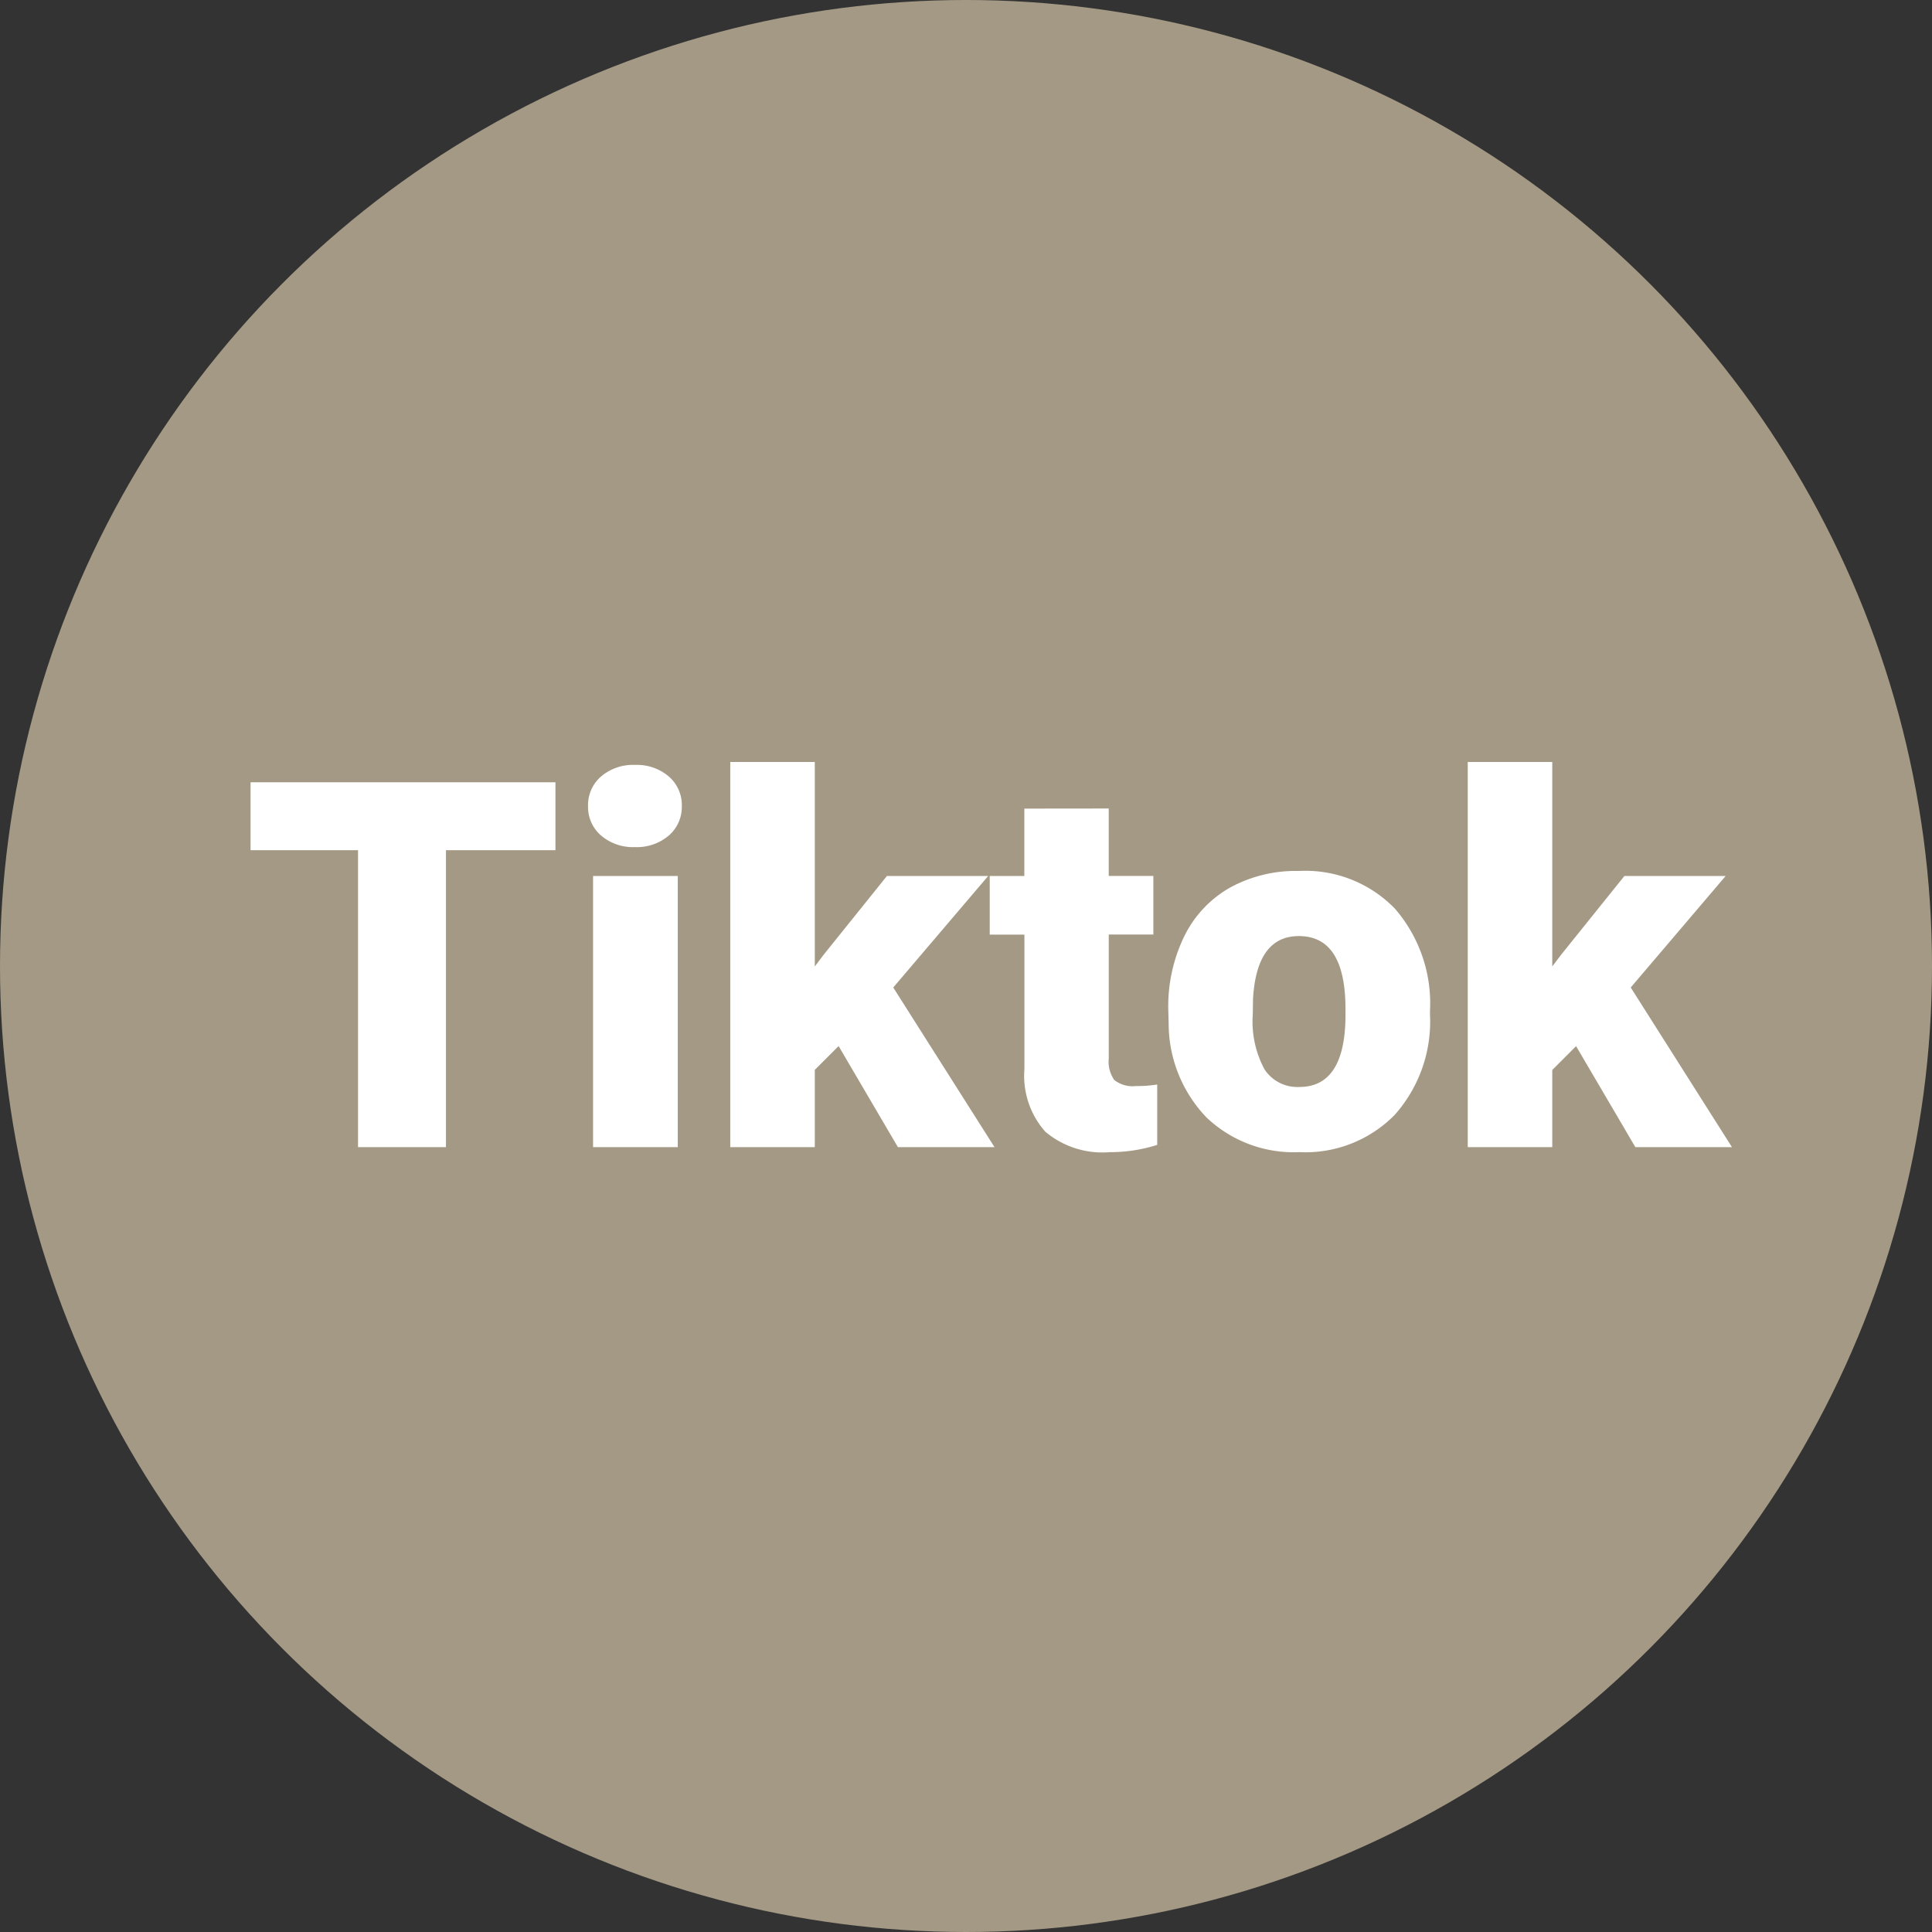 <svg xmlns="http://www.w3.org/2000/svg" width="64" height="64" viewBox="0 0 64 64"><rect x="0" y="0" width="64" height="64" fill="#333333" stroke="none"/><g transform="translate(0.303)"><circle cx="32" cy="32" r="32" transform="translate(-0.303)" fill="#a49984"/><path d="M10.4-9.836H6.773V0H3.86V-9.836H.3v-2.25H10.4ZM14.452,0H11.646V-8.981h2.806ZM11.48-11.3a1.249,1.249,0,0,1,.432-.979,1.629,1.629,0,0,1,1.121-.382,1.629,1.629,0,0,1,1.121.382,1.249,1.249,0,0,1,.432.979,1.249,1.249,0,0,1-.432.979,1.629,1.629,0,0,1-1.121.382,1.629,1.629,0,0,1-1.121-.382A1.249,1.249,0,0,1,11.48-11.3Zm8.3,7.952-.789.789V0h-2.8V-12.758h2.8v6.773l.282-.374,2.108-2.623h3.354L21.59-5.288,24.944,0h-3.2Zm8.948-7.869v2.233h1.478v1.942H28.729V-2.93a1.049,1.049,0,0,0,.183.706.98.98,0,0,0,.722.2,4.1,4.1,0,0,0,.7-.05v2a5.163,5.163,0,0,1-1.577.241,2.93,2.93,0,0,1-2.133-.681,2.79,2.79,0,0,1-.689-2.067V-7.039H24.786V-8.981h1.146v-2.233ZM30.7-4.574a5.3,5.3,0,0,1,.523-2.395,3.74,3.74,0,0,1,1.5-1.615,4.525,4.525,0,0,1,2.3-.564A4.13,4.13,0,0,1,38.208-7.9a4.794,4.794,0,0,1,1.162,3.4v.1A4.651,4.651,0,0,1,38.2-1.067,4.141,4.141,0,0,1,35.046.166a4.188,4.188,0,0,1-3.08-1.15A4.5,4.5,0,0,1,30.713-4.1Zm2.8.174a3.342,3.342,0,0,0,.39,1.826,1.3,1.3,0,0,0,1.154.581q1.494,0,1.527-2.3v-.282q0-2.416-1.544-2.416-1.4,0-1.519,2.083ZM44.21-3.345l-.789.789V0h-2.8V-12.758h2.8v6.773l.282-.374,2.108-2.623h3.354L46.02-5.288,49.373,0h-3.2Z" transform="translate(7.697 38)" fill="#fff"/></g></svg>